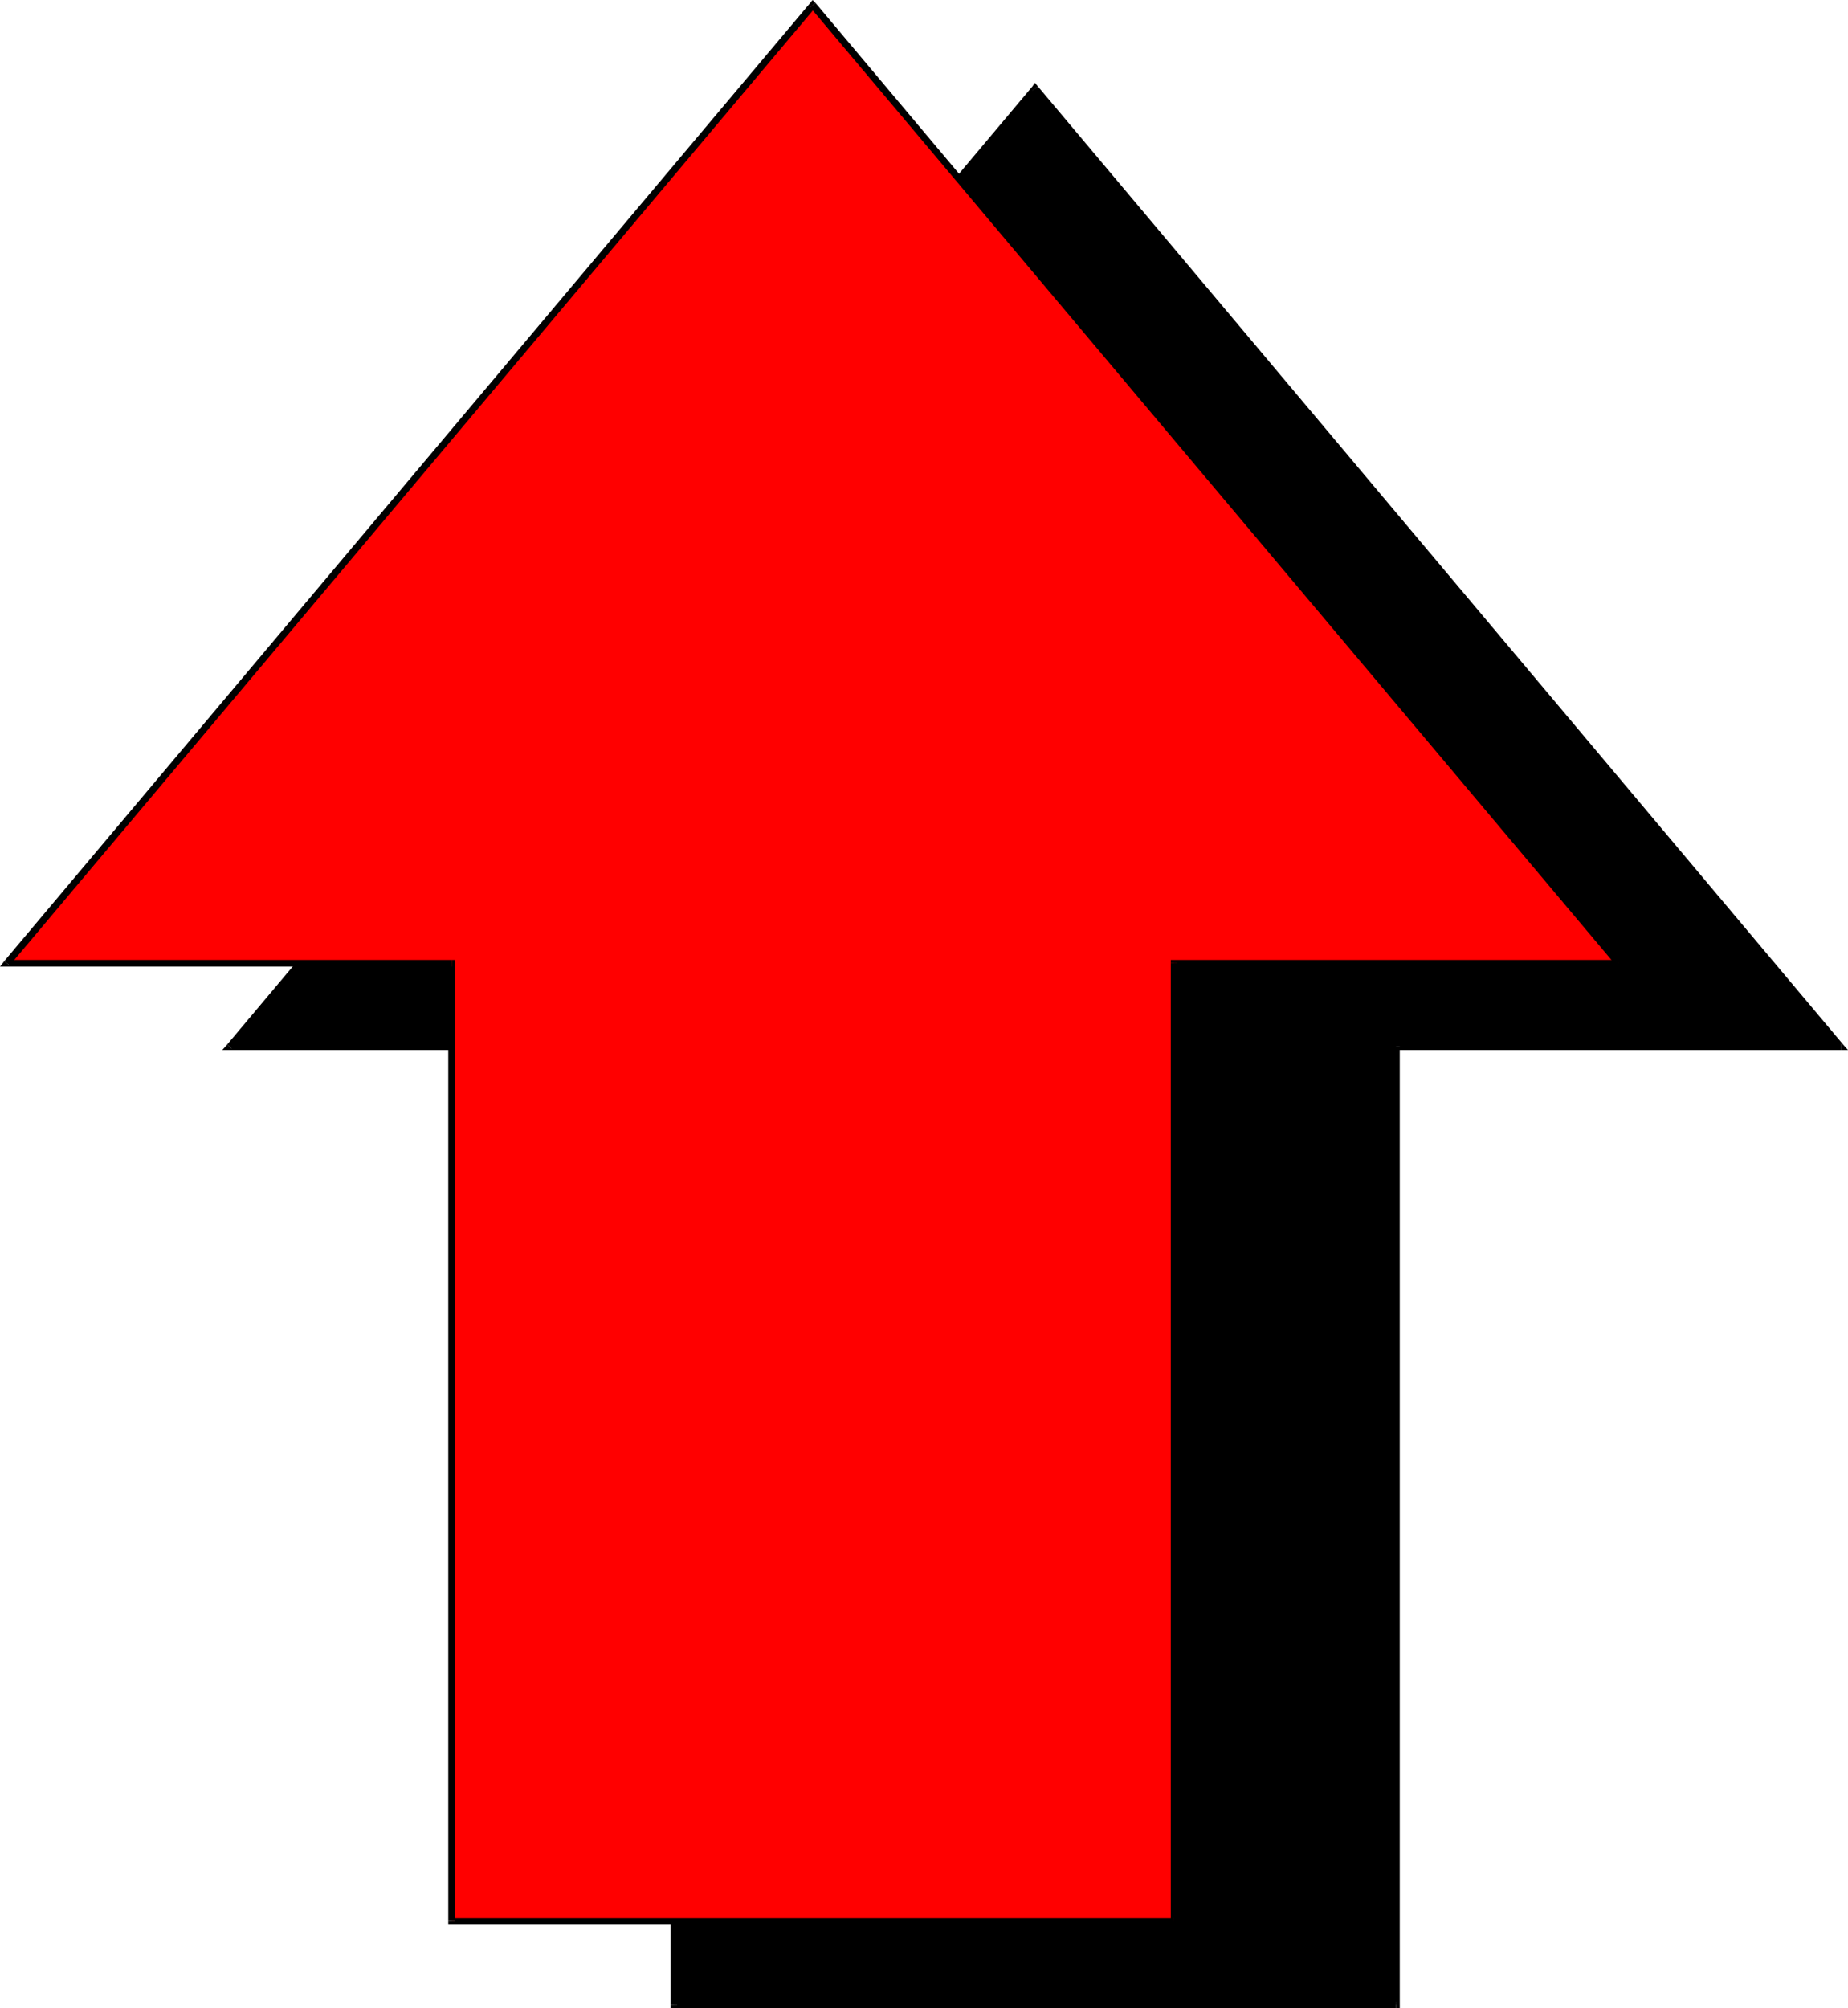<?xml version="1.0" encoding="UTF-8" standalone="no"?>
<svg
   version="1.0"
   width="130.792mm"
   height="142.101mm"
   id="svg16"
   sodipodi:docname="Arrow 0105.wmf"
   xmlns:inkscape="http://www.inkscape.org/namespaces/inkscape"
   xmlns:sodipodi="http://sodipodi.sourceforge.net/DTD/sodipodi-0.dtd"
   xmlns="http://www.w3.org/2000/svg"
   xmlns:svg="http://www.w3.org/2000/svg">
  <sodipodi:namedview
     id="namedview16"
     pagecolor="#ffffff"
     bordercolor="#000000"
     borderopacity="0.25"
     inkscape:showpageshadow="2"
     inkscape:pageopacity="0.0"
     inkscape:pagecheckerboard="0"
     inkscape:deskcolor="#d1d1d1"
     inkscape:document-units="mm" />
  <defs
     id="defs1">
    <pattern
       id="WMFhbasepattern"
       patternUnits="userSpaceOnUse"
       width="6"
       height="6"
       x="0"
       y="0" />
  </defs>
  <path
     style="fill:#000000;fill-opacity:1;fill-rule:evenodd;stroke:none"
     d="M 180.345,279.847 H 61.408 L 276.82,23.59 492.395,279.847 H 373.457 V 536.104 H 180.345 Z"
     id="path1" />
  <path
     style="fill:#000000;fill-opacity:1;fill-rule:evenodd;stroke:none"
     d="m 60.762,279.362 0.646,1.454 H 180.345 v -1.777 H 61.408 l 0.646,1.454 -1.293,-1.131 -1.293,1.454 h 1.939 z"
     id="path2" />
  <path
     style="fill:#000000;fill-opacity:1;fill-rule:evenodd;stroke:none"
     d="m 277.628,23.105 h -1.454 L 60.762,279.362 62.054,280.493 277.628,24.236 h -1.454 l 1.454,-1.131 -0.808,-0.969 -0.646,0.969 z"
     id="path3" />
  <path
     style="fill:#000000;fill-opacity:1;fill-rule:evenodd;stroke:none"
     d="m 492.395,280.817 0.646,-1.454 -215.413,-256.257 -1.454,1.131 215.413,256.257 0.808,-1.454 v 1.777 h 1.939 l -1.293,-1.454 z"
     id="path4" />
  <path
     style="fill:#000000;fill-opacity:1;fill-rule:evenodd;stroke:none"
     d="m 374.427,279.847 -0.97,0.969 h 118.937 v -1.777 H 373.457 l -0.97,0.808 0.97,-0.808 h -0.97 v 0.808 z"
     id="path5" />
  <path
     style="fill:#000000;fill-opacity:1;fill-rule:evenodd;stroke:none"
     d="m 373.457,537.074 0.97,-0.969 V 279.847 h -1.939 v 256.257 l 0.97,-0.808 v 1.777 h 0.97 v -0.969 z"
     id="path6" />
  <path
     style="fill:#000000;fill-opacity:1;fill-rule:evenodd;stroke:none"
     d="m 179.376,536.104 0.97,0.969 h 193.112 v -1.777 H 180.345 l 0.808,0.808 h -1.778 v 0.969 h 0.97 z"
     id="path7" />
  <path
     style="fill:#000000;fill-opacity:1;fill-rule:evenodd;stroke:none"
     d="m 180.345,280.817 -0.97,-0.969 v 256.257 h 1.778 V 279.847 l -0.808,-0.808 0.808,0.808 v -0.808 h -0.808 z"
     id="path8" />
  <path
     style="fill:#ff0000;fill-opacity:1;fill-rule:evenodd;stroke:none"
     d="M 120.877,257.55 H 1.939 L 217.352,1.293 432.926,257.55 H 313.988 v 256.257 H 120.877 Z"
     id="path9" />
  <path
     style="fill:#000000;fill-opacity:1;fill-rule:evenodd;stroke:none"
     d="m 1.131,257.065 0.808,1.454 H 120.877 v -1.777 H 1.939 L 2.586,258.196 1.131,257.065 0,258.519 h 1.939 z"
     id="path10" />
  <path
     style="fill:#000000;fill-opacity:1;fill-rule:evenodd;stroke:none"
     d="m 218.16,0.808 h -1.454 L 1.131,257.065 2.586,258.196 218.16,1.939 h -1.454 L 218.16,0.808 217.352,0 l -0.646,0.808 z"
     id="path11" />
  <path
     style="fill:#000000;fill-opacity:1;fill-rule:evenodd;stroke:none"
     d="m 432.926,258.519 0.646,-1.454 L 218.16,0.808 216.705,1.939 432.28,258.196 l 0.646,-1.454 v 1.777 h 1.939 l -1.293,-1.454 z"
     id="path12" />
  <path
     style="fill:#000000;fill-opacity:1;fill-rule:evenodd;stroke:none"
     d="m 314.958,257.55 -0.97,0.969 h 118.937 v -1.777 H 313.988 l -0.808,0.808 0.808,-0.808 h -0.808 v 0.808 z"
     id="path13" />
  <path
     style="fill:#000000;fill-opacity:1;fill-rule:evenodd;stroke:none"
     d="m 313.988,514.777 0.97,-0.969 v -256.257 h -1.778 v 256.257 l 0.808,-0.808 v 1.777 h 0.97 v -0.969 z"
     id="path14" />
  <path
     style="fill:#000000;fill-opacity:1;fill-rule:evenodd;stroke:none"
     d="m 119.907,513.807 0.97,0.969 h 193.112 v -1.777 H 120.877 l 0.808,0.808 h -1.778 v 0.969 h 0.97 z"
     id="path15" />
  <path
     style="fill:#000000;fill-opacity:1;fill-rule:evenodd;stroke:none"
     d="m 120.877,258.519 -0.97,-0.969 v 256.257 h 1.778 v -256.257 l -0.808,-0.808 0.808,0.808 v -0.808 h -0.808 z"
     id="path16" />
</svg>
